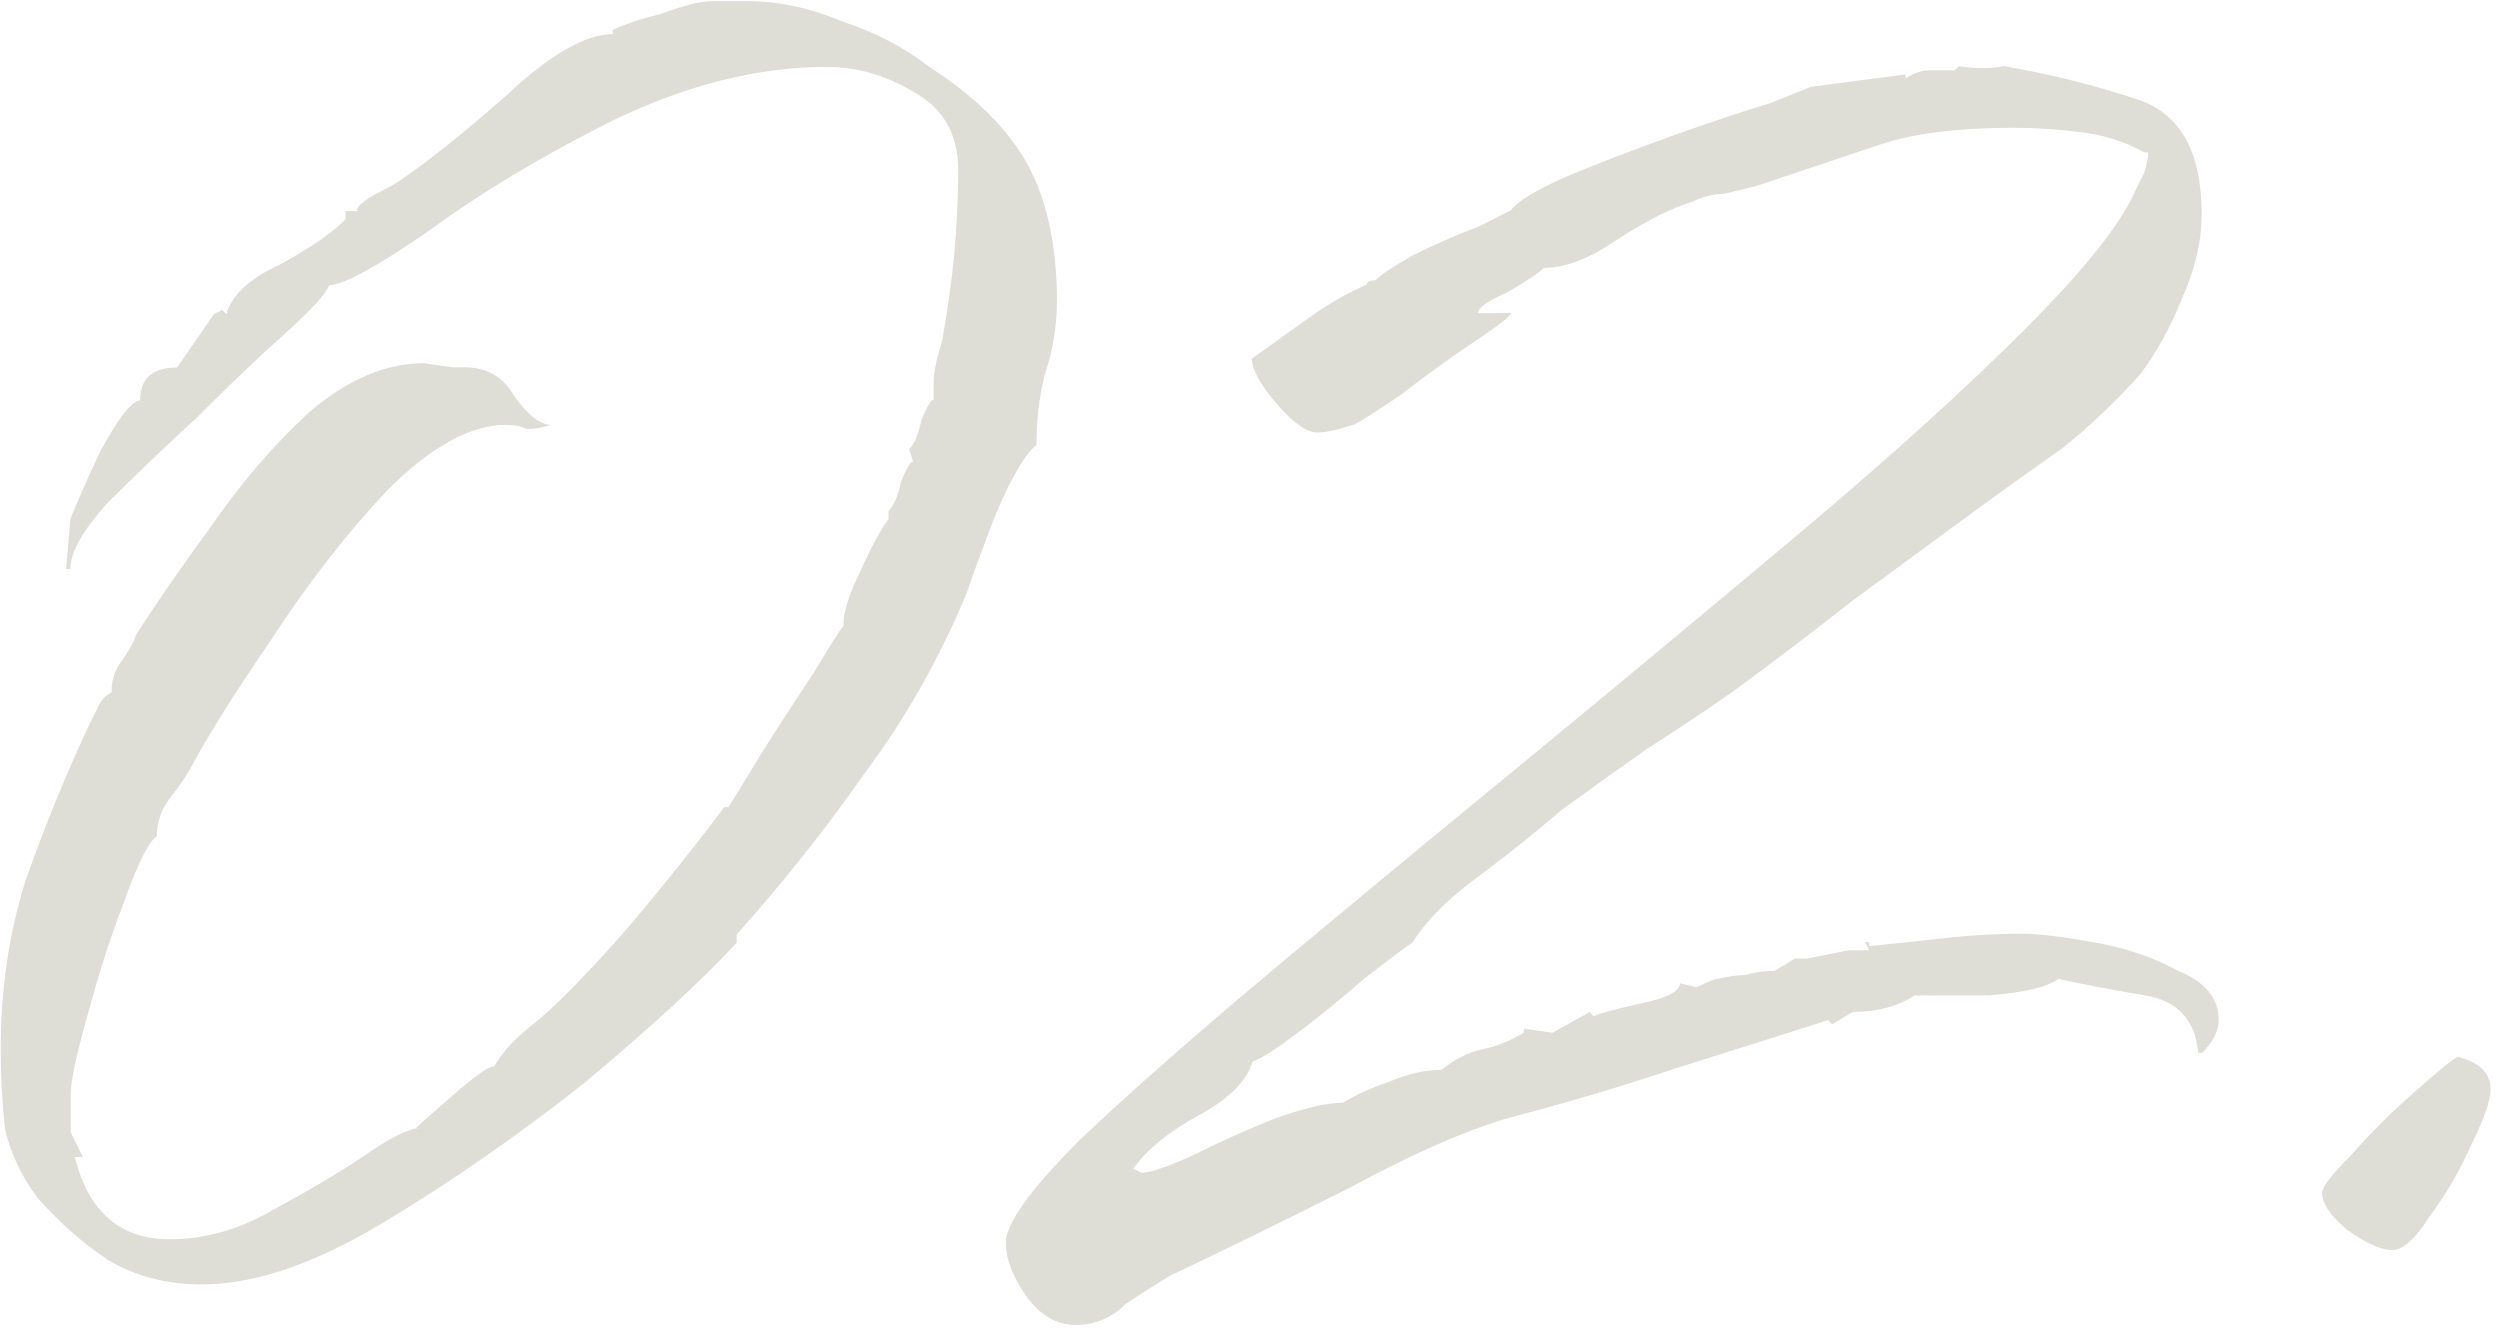 <svg width="152" height="81" viewBox="0 0 152 81" fill="none" xmlns="http://www.w3.org/2000/svg">
<path d="M12.302 78.093C10.136 78.095 8.219 77.596 6.551 76.597C5.051 75.598 3.633 74.349 2.299 72.85C1.298 71.517 0.63 70.101 0.296 68.601C0.128 66.935 0.044 65.352 0.043 63.852C0.04 60.185 0.538 56.768 1.536 53.6C2.7 50.266 4.032 47.016 5.529 43.848C5.696 43.514 5.862 43.181 6.029 42.847C6.195 42.514 6.445 42.264 6.778 42.097C6.778 41.43 6.944 40.847 7.277 40.347C7.777 39.68 8.11 39.096 8.276 38.596C9.441 36.762 10.94 34.594 12.771 32.093C14.603 29.425 16.602 27.09 18.767 25.089C21.099 23.087 23.431 22.086 25.765 22.084L27.515 22.333L28.265 22.333C29.598 22.332 30.599 22.914 31.266 24.081C32.1 25.247 32.851 25.829 33.517 25.829C33.017 25.996 32.517 26.08 32.017 26.08C31.684 25.914 31.267 25.831 30.767 25.831C28.601 25.832 26.185 27.167 23.52 29.836C21.022 32.504 18.691 35.506 16.526 38.84C14.361 42.009 12.78 44.51 11.781 46.344C11.448 47.011 10.949 47.761 10.283 48.595C9.783 49.262 9.534 50.012 9.534 50.845C9.034 51.179 8.369 52.513 7.537 54.846C6.705 57.014 5.956 59.348 5.291 61.848C4.626 64.182 4.294 65.765 4.295 66.599L4.296 68.849L5.047 70.348L4.547 70.349C5.383 73.681 7.301 75.347 10.301 75.345C12.467 75.343 14.55 74.758 16.549 73.591C18.715 72.422 20.548 71.338 22.047 70.337C23.713 69.169 24.879 68.585 25.546 68.584L25.296 68.585C25.629 68.251 26.379 67.584 27.545 66.583C28.877 65.415 29.71 64.832 30.044 64.831C30.543 63.998 31.209 63.247 32.042 62.58C32.875 61.913 33.624 61.246 34.291 60.578C36.123 58.744 37.788 56.91 39.287 55.075C40.952 53.074 42.534 51.073 44.033 49.072L44.283 49.072C44.616 48.572 45.282 47.488 46.281 45.821C47.446 43.986 48.528 42.319 49.527 40.818C50.526 39.151 51.109 38.234 51.276 38.067C51.275 37.234 51.608 36.15 52.273 34.816C52.939 33.316 53.522 32.232 54.021 31.565L54.021 31.065C54.354 30.732 54.603 30.148 54.77 29.315C55.102 28.481 55.352 28.064 55.519 28.064L55.268 27.314C55.601 26.981 55.851 26.397 56.017 25.564C56.35 24.73 56.6 24.314 56.766 24.313L56.766 23.313C56.765 22.647 56.931 21.813 57.264 20.813C57.596 18.98 57.845 17.229 58.01 15.563C58.176 13.729 58.258 11.979 58.257 10.312C58.255 8.146 57.338 6.563 55.504 5.564C53.836 4.565 52.086 4.067 50.253 4.068C46.086 4.071 41.753 5.157 37.255 7.327C32.923 9.496 29.174 11.749 26.009 14.084C22.844 16.253 20.845 17.338 20.012 17.338C19.845 17.838 18.929 18.839 17.264 20.34C15.764 21.674 14.016 23.342 12.017 25.343C10.018 27.178 8.186 28.929 6.52 30.597C5.022 32.265 4.273 33.599 4.273 34.599L4.023 34.599L4.271 31.599C4.438 31.099 5.02 29.765 6.018 27.598C7.184 25.43 8.016 24.346 8.516 24.346C8.515 23.012 9.265 22.345 10.765 22.344L13.013 19.093L13.513 18.843L13.763 19.092C14.095 17.925 15.178 16.925 17.011 16.09C18.843 15.089 20.176 14.171 21.009 13.337L21.009 12.837L21.759 12.837C21.592 12.67 21.925 12.337 22.758 11.836C23.758 11.336 24.341 11.002 24.507 10.835C26.006 9.834 28.089 8.166 30.754 5.831C33.419 3.329 35.585 2.078 37.251 2.077L37.251 1.827C37.918 1.493 38.917 1.159 40.251 0.825C41.584 0.324 42.583 0.073 43.25 0.073L45.5 0.071C47.333 0.07 49.25 0.485 51.251 1.317C53.251 1.982 55.002 2.898 56.503 4.064C59.337 5.895 61.339 7.894 62.507 10.06C63.675 12.225 64.26 14.975 64.262 18.308C64.263 19.808 64.014 21.309 63.515 22.809C63.183 24.142 63.017 25.559 63.018 27.059C62.352 27.56 61.519 28.977 60.521 31.311C59.689 33.478 59.107 35.062 58.774 36.062C57.11 40.063 55.029 43.731 52.532 47.066C50.2 50.401 47.619 53.653 44.788 56.822L44.788 57.322C42.623 59.656 39.542 62.492 35.544 65.828C31.546 68.997 27.465 71.833 23.3 74.336C19.135 76.839 15.469 78.091 12.302 78.093Z" fill="#DEDED6"/>
<path d="M65.408 80.558C64.241 80.558 63.24 79.976 62.406 78.81C61.572 77.644 61.155 76.561 61.154 75.561C61.153 74.394 62.652 72.309 65.65 69.308C68.815 66.305 72.896 62.719 77.893 58.549C82.89 54.379 88.137 50.042 93.634 45.539C99.298 40.868 104.711 36.364 109.875 32.028C115.205 27.524 119.619 23.521 123.117 20.019C126.781 16.35 129.029 13.515 129.861 11.514C130.028 11.181 130.194 10.847 130.361 10.514C130.527 10.014 130.61 9.597 130.61 9.264L130.36 9.264C129.193 8.598 127.859 8.182 126.359 8.017C125.025 7.851 123.692 7.768 122.359 7.769C119.025 7.772 116.359 8.107 114.359 8.775C112.36 9.443 109.86 10.278 106.861 11.28C106.194 11.447 105.528 11.614 104.861 11.781C104.195 11.782 103.528 11.949 102.862 12.282C101.695 12.617 100.196 13.368 98.363 14.536C96.697 15.703 95.198 16.288 93.864 16.288C93.531 16.622 92.782 17.123 91.615 17.79C90.449 18.291 89.866 18.708 89.866 19.041L91.866 19.04C91.866 19.206 91.117 19.79 89.617 20.791C88.118 21.792 86.619 22.877 85.12 24.044C83.62 25.045 82.704 25.629 82.371 25.796C81.371 26.13 80.621 26.297 80.121 26.298C79.454 26.298 78.621 25.715 77.62 24.549C76.619 23.383 76.119 22.467 76.118 21.8C77.284 20.966 78.45 20.132 79.616 19.298C80.782 18.464 81.949 17.797 83.115 17.296C83.115 17.129 83.282 17.046 83.615 17.045C83.948 16.712 84.698 16.211 85.864 15.544C87.197 14.876 88.53 14.292 89.863 13.791C91.196 13.124 91.862 12.79 91.862 12.79C92.195 12.29 93.278 11.622 95.111 10.788C97.11 9.953 99.276 9.118 101.609 8.283C103.942 7.448 105.941 6.78 107.608 6.279C109.274 5.611 110.107 5.278 110.107 5.278L115.857 4.524L115.857 4.774C116.356 4.44 116.856 4.273 117.356 4.273C117.856 4.272 118.356 4.272 118.856 4.272L119.106 4.022C120.106 4.188 121.023 4.187 121.856 4.02C124.69 4.518 127.357 5.183 129.858 6.014C132.525 6.846 133.86 9.178 133.862 13.012C133.863 14.678 133.448 16.429 132.616 18.262C131.95 19.93 131.118 21.43 130.119 22.764C128.62 24.432 127.038 25.933 125.372 27.267C123.706 28.435 121.957 29.686 120.124 31.021C117.626 32.856 115.127 34.691 112.628 36.526C110.296 38.361 107.88 40.196 105.382 42.031C103.716 43.199 101.967 44.366 100.134 45.534C98.468 46.702 96.719 47.953 94.887 49.288C93.554 50.455 91.888 51.79 89.889 53.291C88.057 54.626 86.724 55.96 85.892 57.294C85.392 57.627 84.393 58.378 82.894 59.546C81.561 60.713 80.228 61.798 78.896 62.799C77.563 63.8 76.647 64.383 76.147 64.55C75.814 65.717 74.732 66.801 72.899 67.803C71.066 68.804 69.734 69.888 68.901 71.055L69.401 71.305C69.901 71.305 70.901 70.971 72.401 70.303C74.067 69.469 75.733 68.717 77.399 68.05C79.232 67.382 80.648 67.047 81.648 67.047C82.481 66.546 83.398 66.129 84.398 65.795C85.564 65.294 86.647 65.043 87.647 65.043C88.48 64.376 89.313 63.958 90.146 63.791C90.98 63.624 91.813 63.29 92.646 62.789L92.645 62.539L94.396 62.788L96.645 61.537L96.895 61.786C97.228 61.62 98.145 61.369 99.644 61.035C101.311 60.7 102.144 60.283 102.144 59.783L103.144 60.032C103.81 59.699 104.227 59.532 104.393 59.531C105.06 59.364 105.643 59.281 106.143 59.28C106.643 59.113 107.226 59.029 107.893 59.029L109.143 58.278L109.893 58.278L112.392 57.776L113.642 57.775L113.392 57.275L113.642 57.275L113.642 57.525C115.309 57.357 116.892 57.19 118.392 57.022C119.892 56.854 121.392 56.77 122.892 56.769C123.892 56.768 125.308 56.934 127.142 57.266C129.142 57.598 130.893 58.18 132.393 59.013C134.06 59.678 134.894 60.678 134.895 62.011C134.896 62.678 134.563 63.344 133.896 64.012L133.646 64.012C133.478 62.012 132.394 60.846 130.394 60.514C128.394 60.182 126.644 59.85 125.143 59.517C124.477 60.018 123.061 60.352 120.894 60.52C118.727 60.522 117.227 60.523 116.394 60.523C115.395 61.191 114.145 61.525 112.645 61.526L111.395 62.277L111.145 62.027C107.979 63.029 104.813 64.031 101.647 65.033C98.648 66.035 95.565 66.954 92.399 67.79C89.733 68.458 86.234 69.96 81.902 72.296C77.57 74.466 73.988 76.219 71.156 77.554C70.323 78.054 69.406 78.638 68.407 79.306C67.574 80.139 66.574 80.557 65.408 80.558Z" fill="#DEDED6"/>
<path d="M145.436 76.004C144.769 76.004 143.852 75.588 142.685 74.756C141.684 73.923 141.184 73.173 141.183 72.507C141.183 72.173 141.766 71.423 142.932 70.255C144.098 68.921 145.347 67.671 146.679 66.503C148.179 65.169 149.095 64.418 149.428 64.251C150.761 64.584 151.429 65.25 151.429 66.25C151.43 66.916 151.014 68.083 150.182 69.751C149.516 71.251 148.684 72.668 147.684 74.002C146.852 75.336 146.102 76.003 145.436 76.004Z" fill="#DEDED6"/>
</svg>
